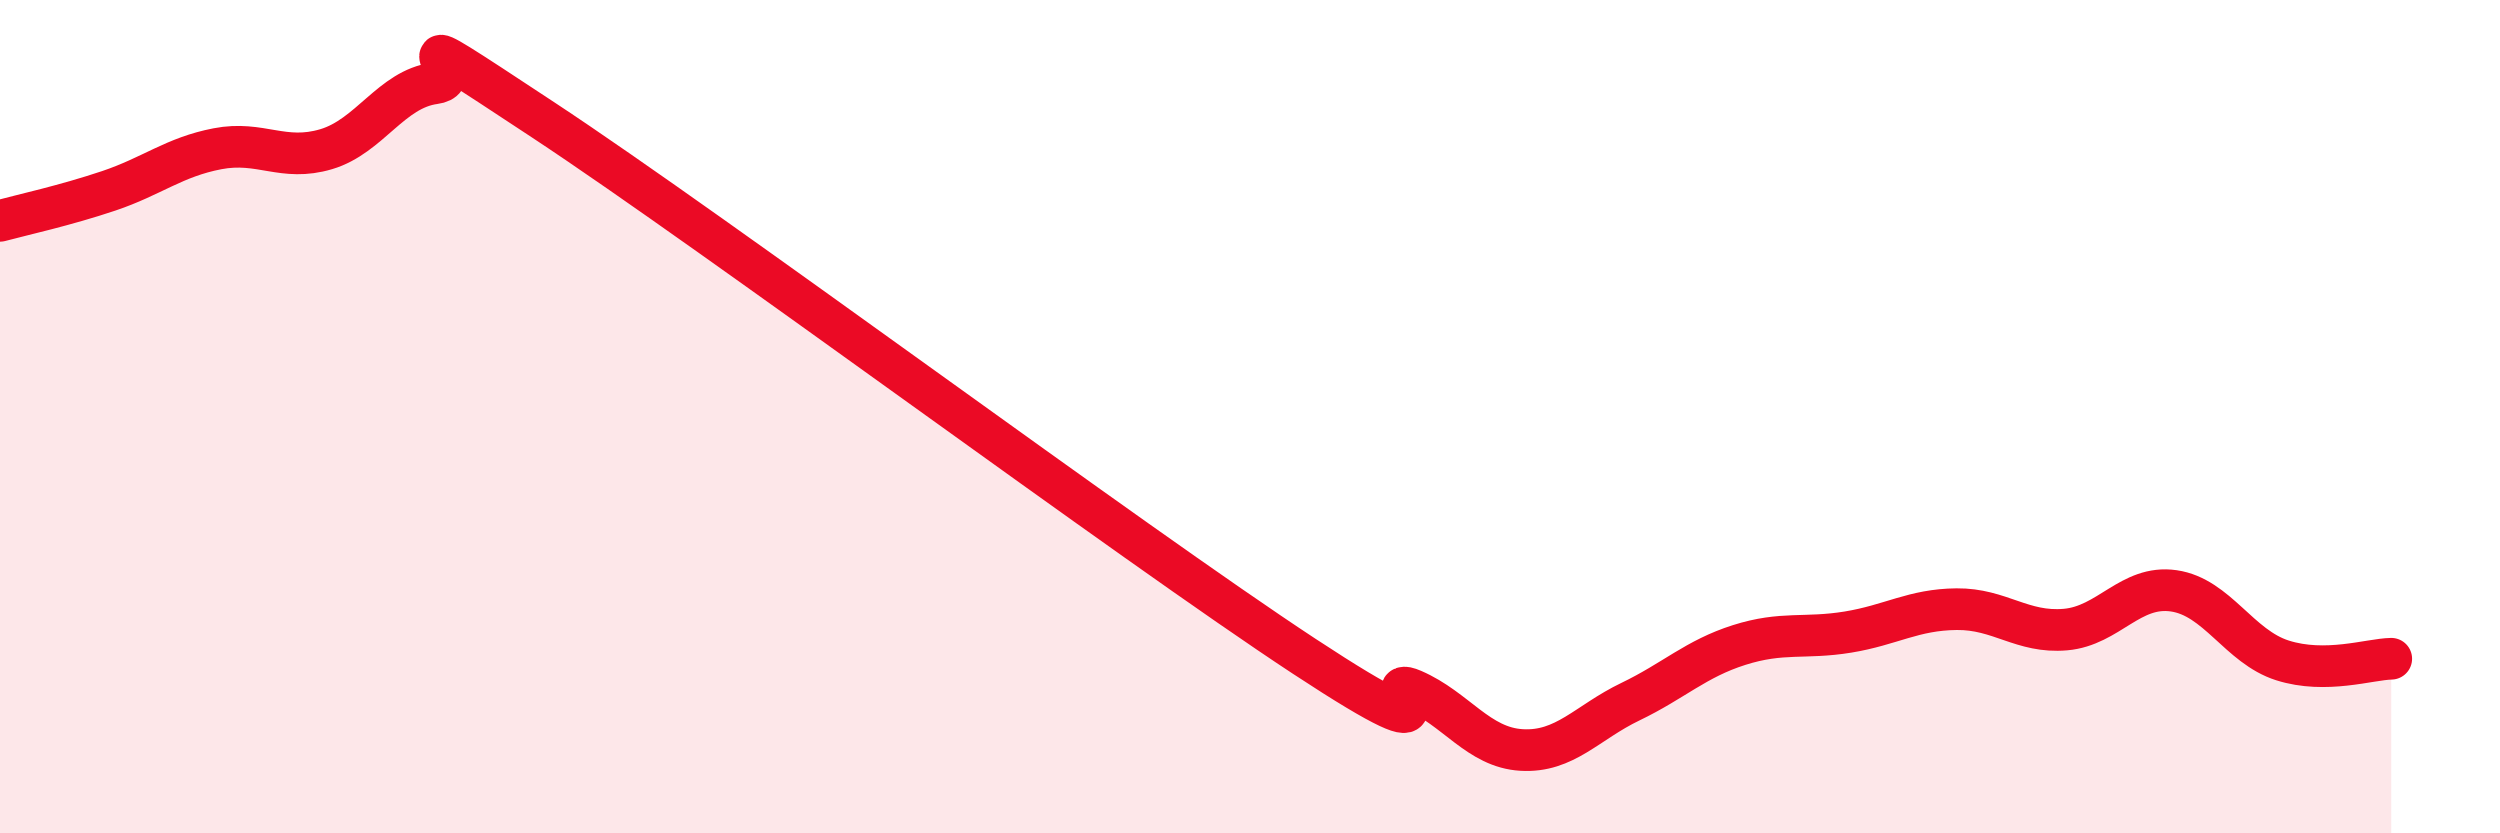 
    <svg width="60" height="20" viewBox="0 0 60 20" xmlns="http://www.w3.org/2000/svg">
      <path
        d="M 0,5.3 C 0.52,5.16 1.57,4.93 2.61,4.58 C 3.65,4.23 4.18,3.77 5.22,3.57 C 6.26,3.37 6.79,3.89 7.83,3.58 C 8.87,3.27 9.39,2.14 10.43,2 C 11.47,1.86 8.87,0.13 13.04,2.88 C 17.21,5.63 27.13,13.01 31.3,15.75 C 35.47,18.49 32.87,16.11 33.91,16.56 C 34.95,17.01 35.48,17.94 36.52,18 C 37.56,18.06 38.09,17.34 39.13,16.84 C 40.17,16.34 40.7,15.81 41.74,15.48 C 42.78,15.15 43.31,15.34 44.35,15.17 C 45.39,15 45.92,14.63 46.96,14.62 C 48,14.61 48.53,15.2 49.57,15.11 C 50.61,15.02 51.13,14.03 52.17,14.18 C 53.21,14.33 53.74,15.52 54.78,15.85 C 55.82,16.18 56.87,15.82 57.39,15.81L57.39 20L0 20Z"
        fill="#EB0A25"
        opacity="0.1"
        stroke-linecap="round"
        stroke-linejoin="round"
      />
      <path
        d="M 0,5.3 C 0.52,5.16 1.57,4.93 2.61,4.58 C 3.65,4.23 4.18,3.77 5.22,3.57 C 6.26,3.37 6.79,3.89 7.83,3.58 C 8.87,3.27 9.39,2.14 10.43,2 C 11.47,1.86 8.87,0.13 13.04,2.88 C 17.21,5.63 27.13,13.01 31.3,15.75 C 35.47,18.49 32.87,16.11 33.91,16.56 C 34.95,17.01 35.48,17.94 36.52,18 C 37.56,18.06 38.09,17.34 39.13,16.84 C 40.17,16.34 40.7,15.81 41.74,15.48 C 42.78,15.15 43.31,15.34 44.35,15.17 C 45.39,15 45.92,14.63 46.96,14.62 C 48,14.61 48.53,15.2 49.57,15.11 C 50.61,15.02 51.13,14.03 52.17,14.18 C 53.21,14.33 53.74,15.52 54.78,15.85 C 55.82,16.18 56.87,15.82 57.39,15.81"
        stroke="#EB0A25"
        stroke-width="1"
        fill="none"
        stroke-linecap="round"
        stroke-linejoin="round"
      />
    </svg>
  